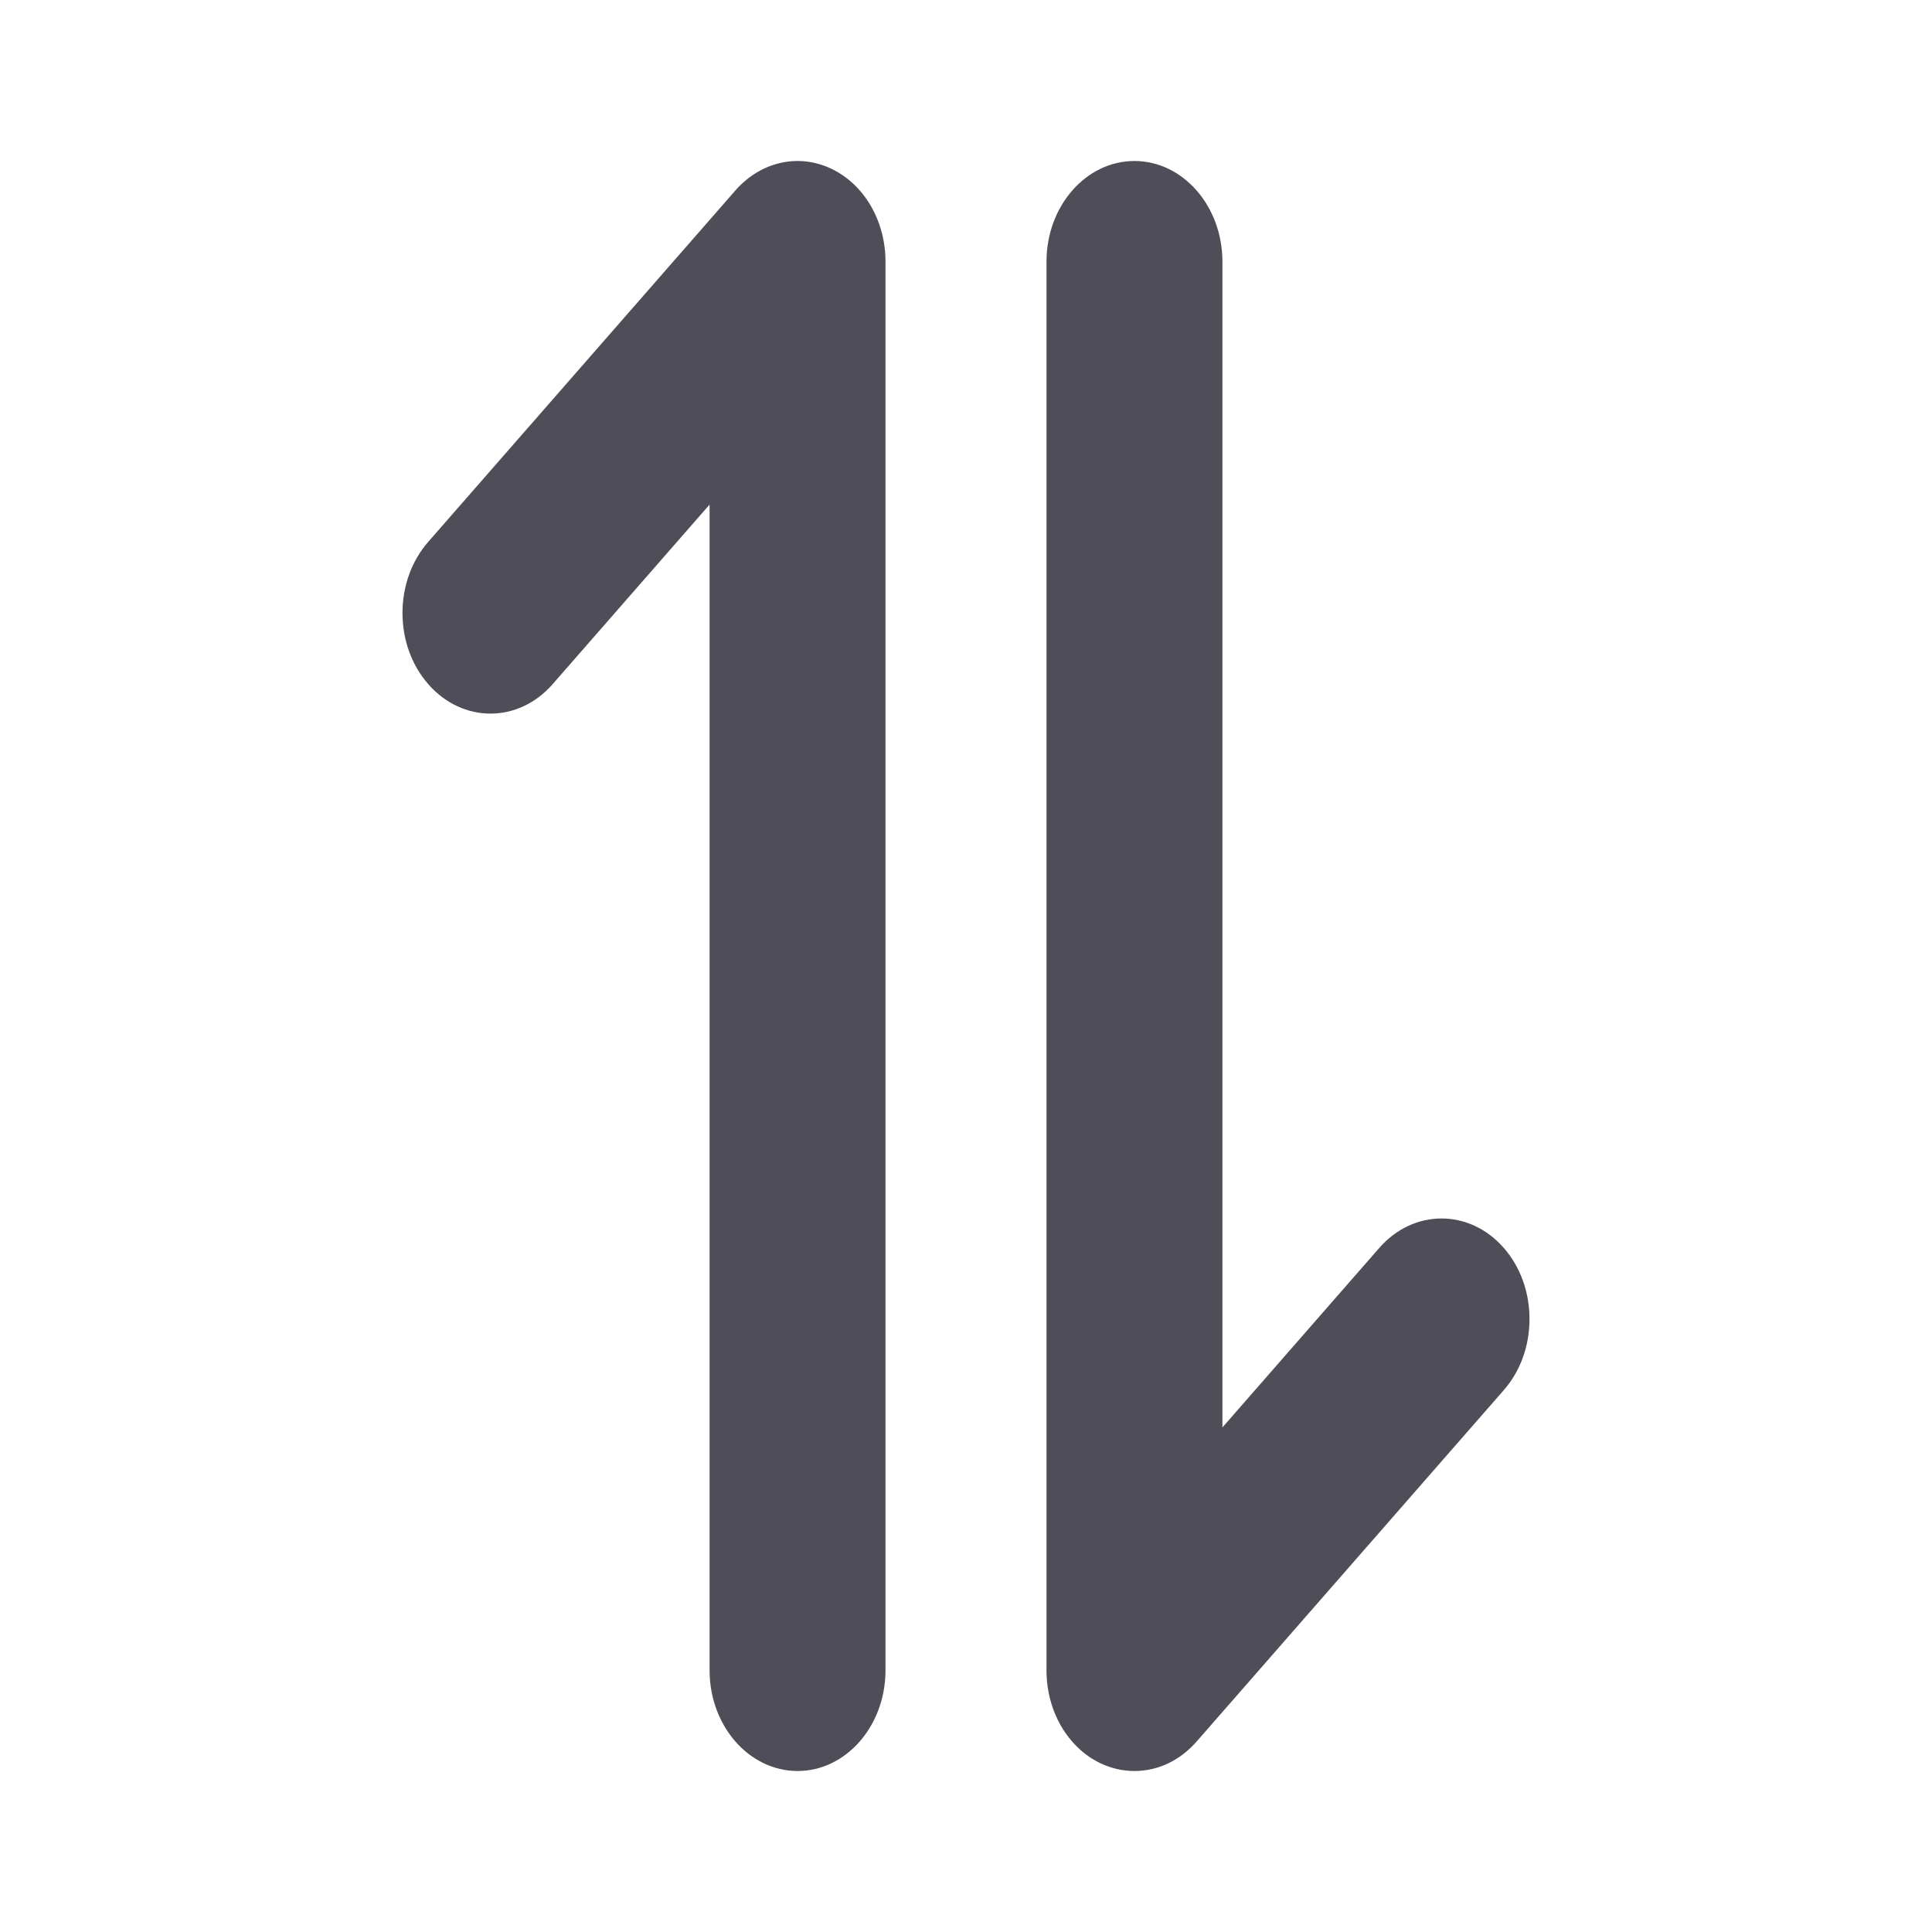 <svg width="18" height="18" viewBox="0 0 18 18" fill="none" xmlns="http://www.w3.org/2000/svg">
<g id="icon/sort Container">
<path id="Vector" d="M5.149 6.374L6.611 4.701V15.562C6.611 16.08 6.979 16.5 7.431 16.5C7.882 16.5 8.25 16.08 8.25 15.562V2.438C8.25 2.058 8.052 1.718 7.745 1.572C7.438 1.426 7.087 1.506 6.851 1.775L3.99 5.048C3.835 5.225 3.75 5.461 3.75 5.711C3.75 5.962 3.835 6.197 3.99 6.374C4.309 6.74 4.83 6.74 5.149 6.374Z" fill="#4F4D57"/>
<path id="Vector_2" d="M10.255 16.429C10.355 16.476 10.461 16.5 10.569 16.5C10.789 16.5 10.994 16.402 11.149 16.225L14.01 12.952C14.165 12.775 14.25 12.54 14.25 12.289C14.25 12.039 14.165 11.803 14.01 11.626C13.69 11.261 13.171 11.261 12.851 11.626L11.389 13.299V2.438C11.389 1.92 11.021 1.5 10.569 1.5C10.117 1.5 9.75 1.92 9.75 2.438V15.562C9.75 15.943 9.948 16.283 10.255 16.429Z" fill="#4F4D57"/>
</g>
</svg>
